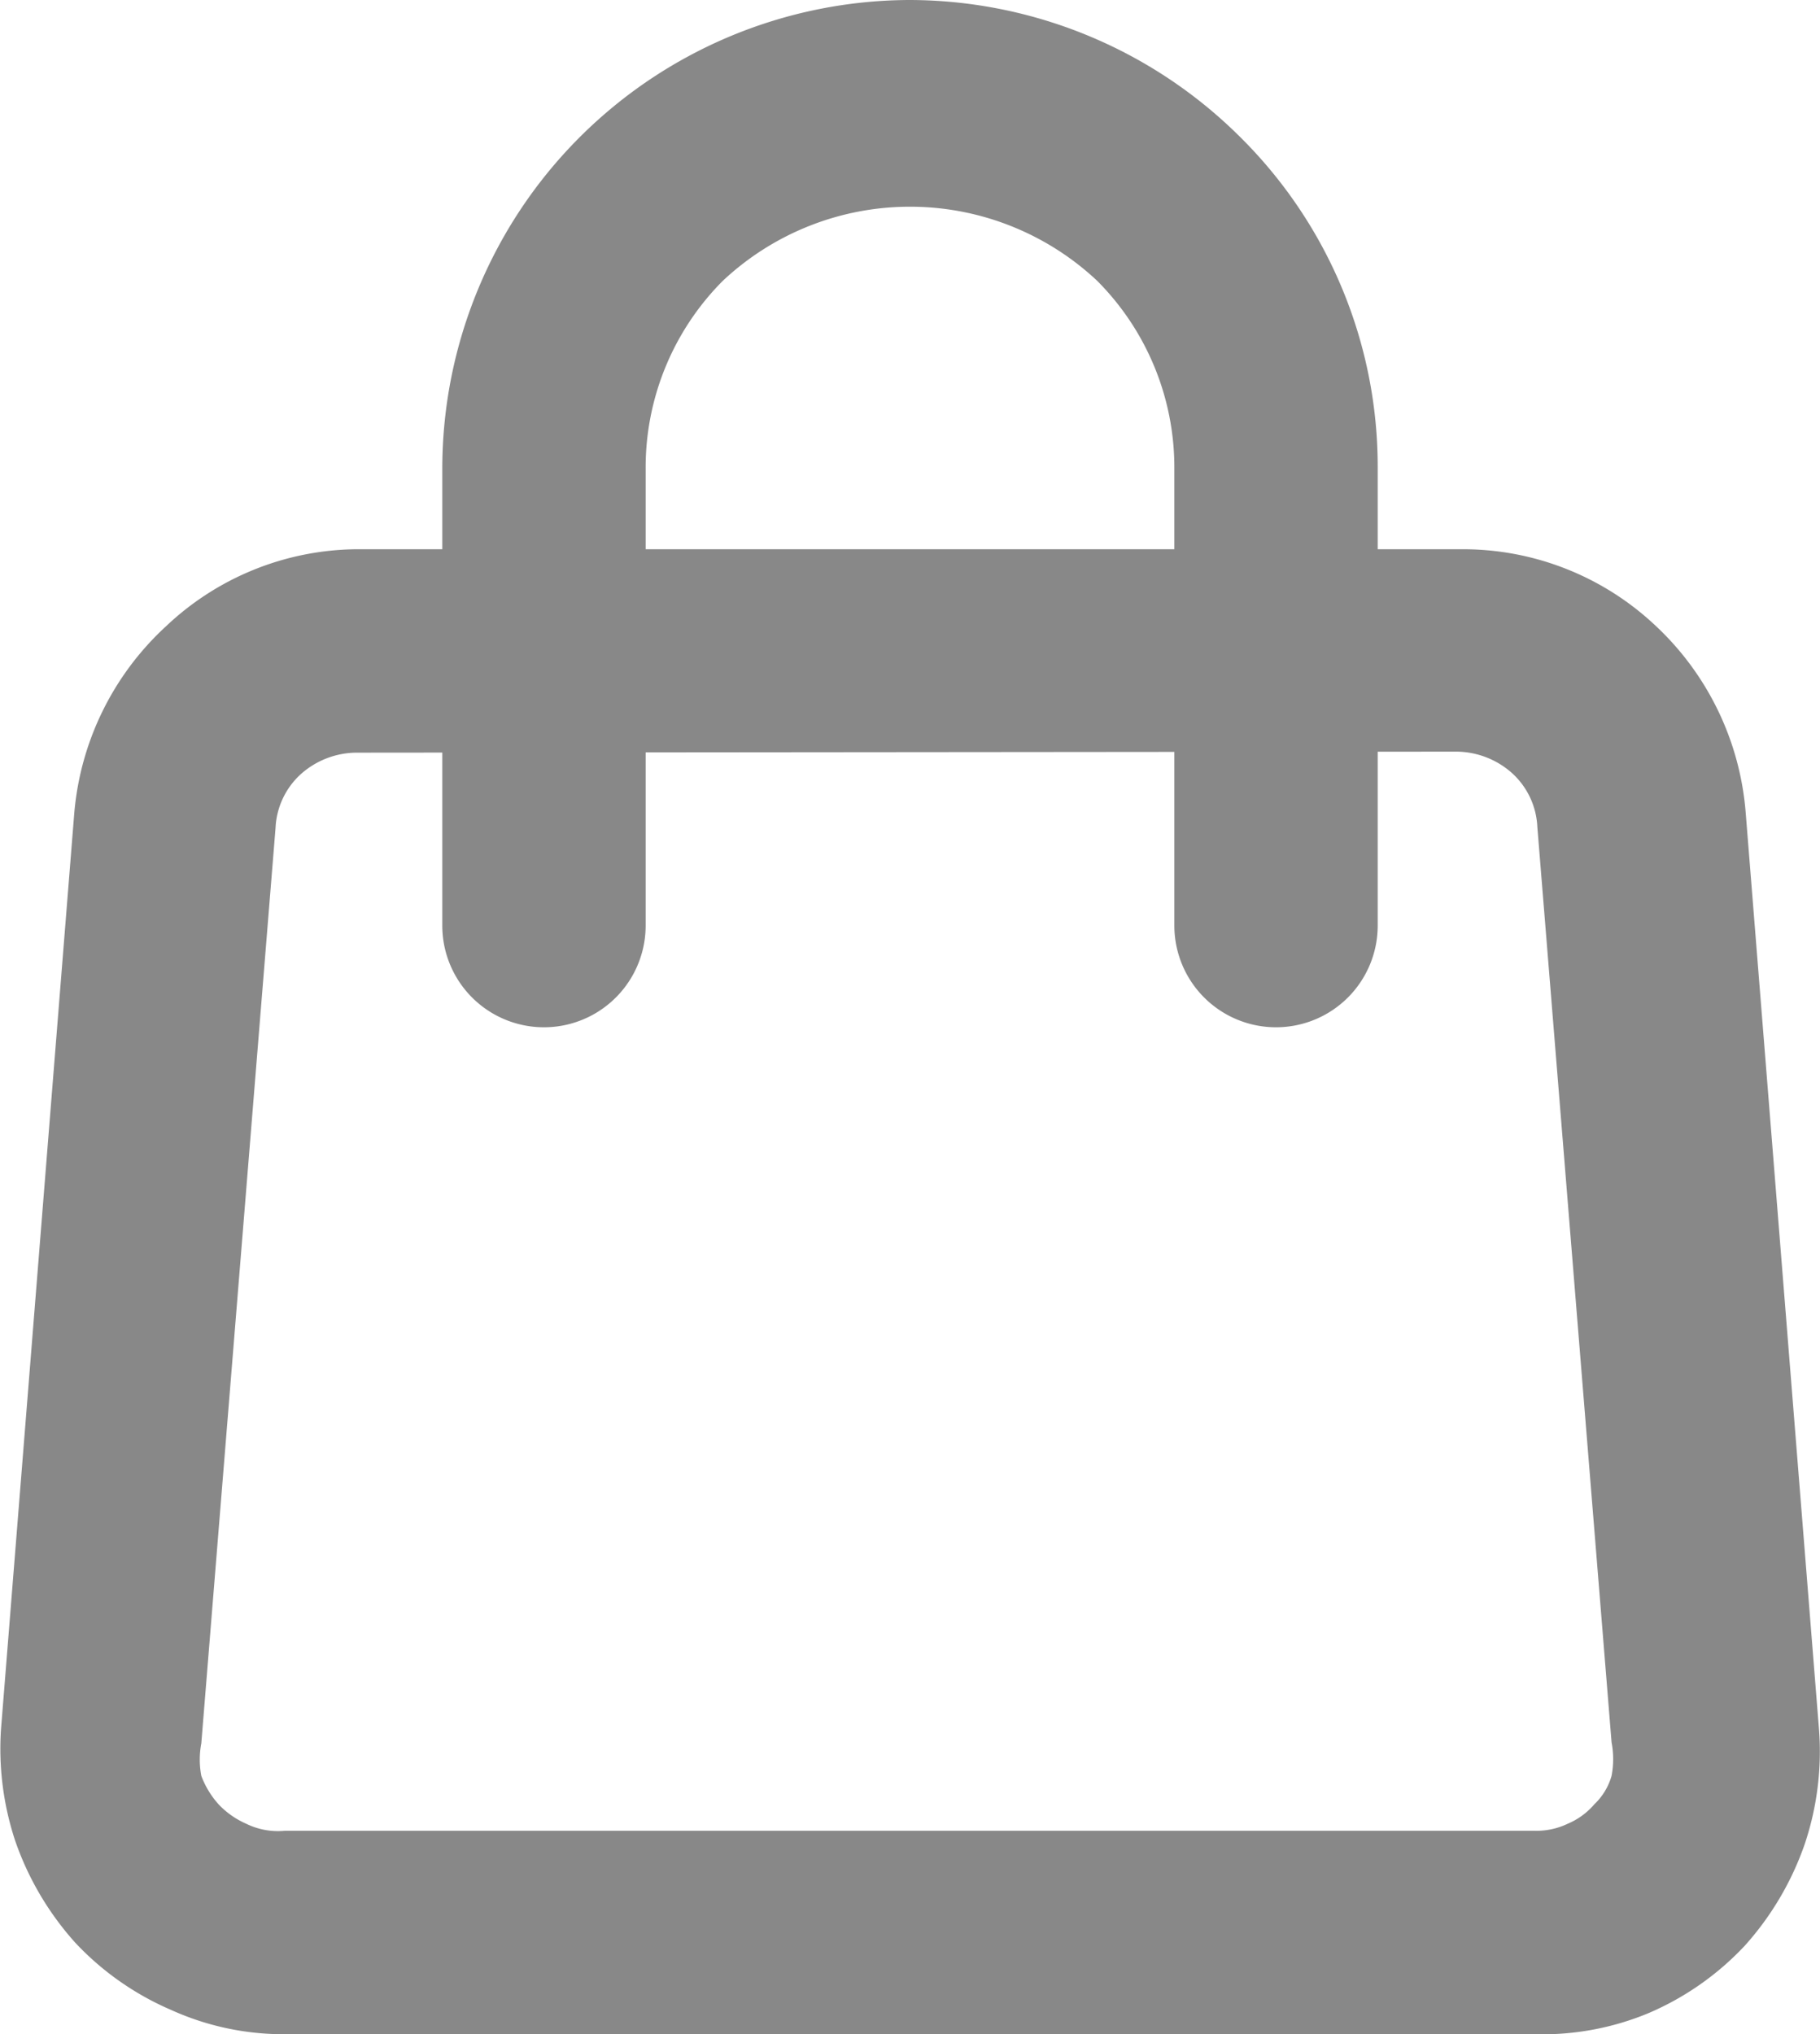 <svg id="Capa_1" data-name="Capa 1" xmlns="http://www.w3.org/2000/svg" viewBox="0 0 17.9 20"><defs><style>.cls-1{fill:#888;}</style></defs><path class="cls-1" d="M15.6,20H3.3a2.68,2.68,0,0,1-1.12-.24,2.81,2.81,0,0,1-.94-.66,2.93,2.93,0,0,1-.59-1A2.88,2.88,0,0,1,.51,17l.72-9h0a2.82,2.82,0,0,1,.9-1.84A2.76,2.76,0,0,1,4,5.4H14.88a2.76,2.76,0,0,1,1.89.74A2.82,2.82,0,0,1,17.67,8l.72,9a2.86,2.86,0,0,1-.14,1.13,2.93,2.93,0,0,1-.59,1,2.81,2.81,0,0,1-.94.66A2.72,2.72,0,0,1,15.6,20ZM4,7.4a.83.83,0,0,0-.54.21.76.76,0,0,0-.25.53h0l-.73,9a.85.85,0,0,0,0,.32.88.88,0,0,0,.17.28.83.83,0,0,0,.27.19A.71.71,0,0,0,3.3,18H15.6a.71.71,0,0,0,.32-.07.7.7,0,0,0,.26-.19.62.62,0,0,0,.17-.28.88.88,0,0,0,0-.33l-.73-9a.76.76,0,0,0-.25-.53.83.83,0,0,0-.54-.21Zm-1.79.66h0Z" transform="translate(-0.5 0)"/><path class="cls-1" d="M13.05,10.1a1,1,0,0,1-1-1V4.6a2.6,2.6,0,0,0-.76-1.84,2.69,2.69,0,0,0-3.68,0A2.6,2.6,0,0,0,6.85,4.6V9.1a1,1,0,0,1-2,0V4.6A4.61,4.61,0,0,1,9.45,0,4.62,4.62,0,0,1,12.7,1.35,4.56,4.56,0,0,1,14.05,4.6V9.1A1,1,0,0,1,13.05,10.1Z" transform="translate(-0.5 0)"/></svg>